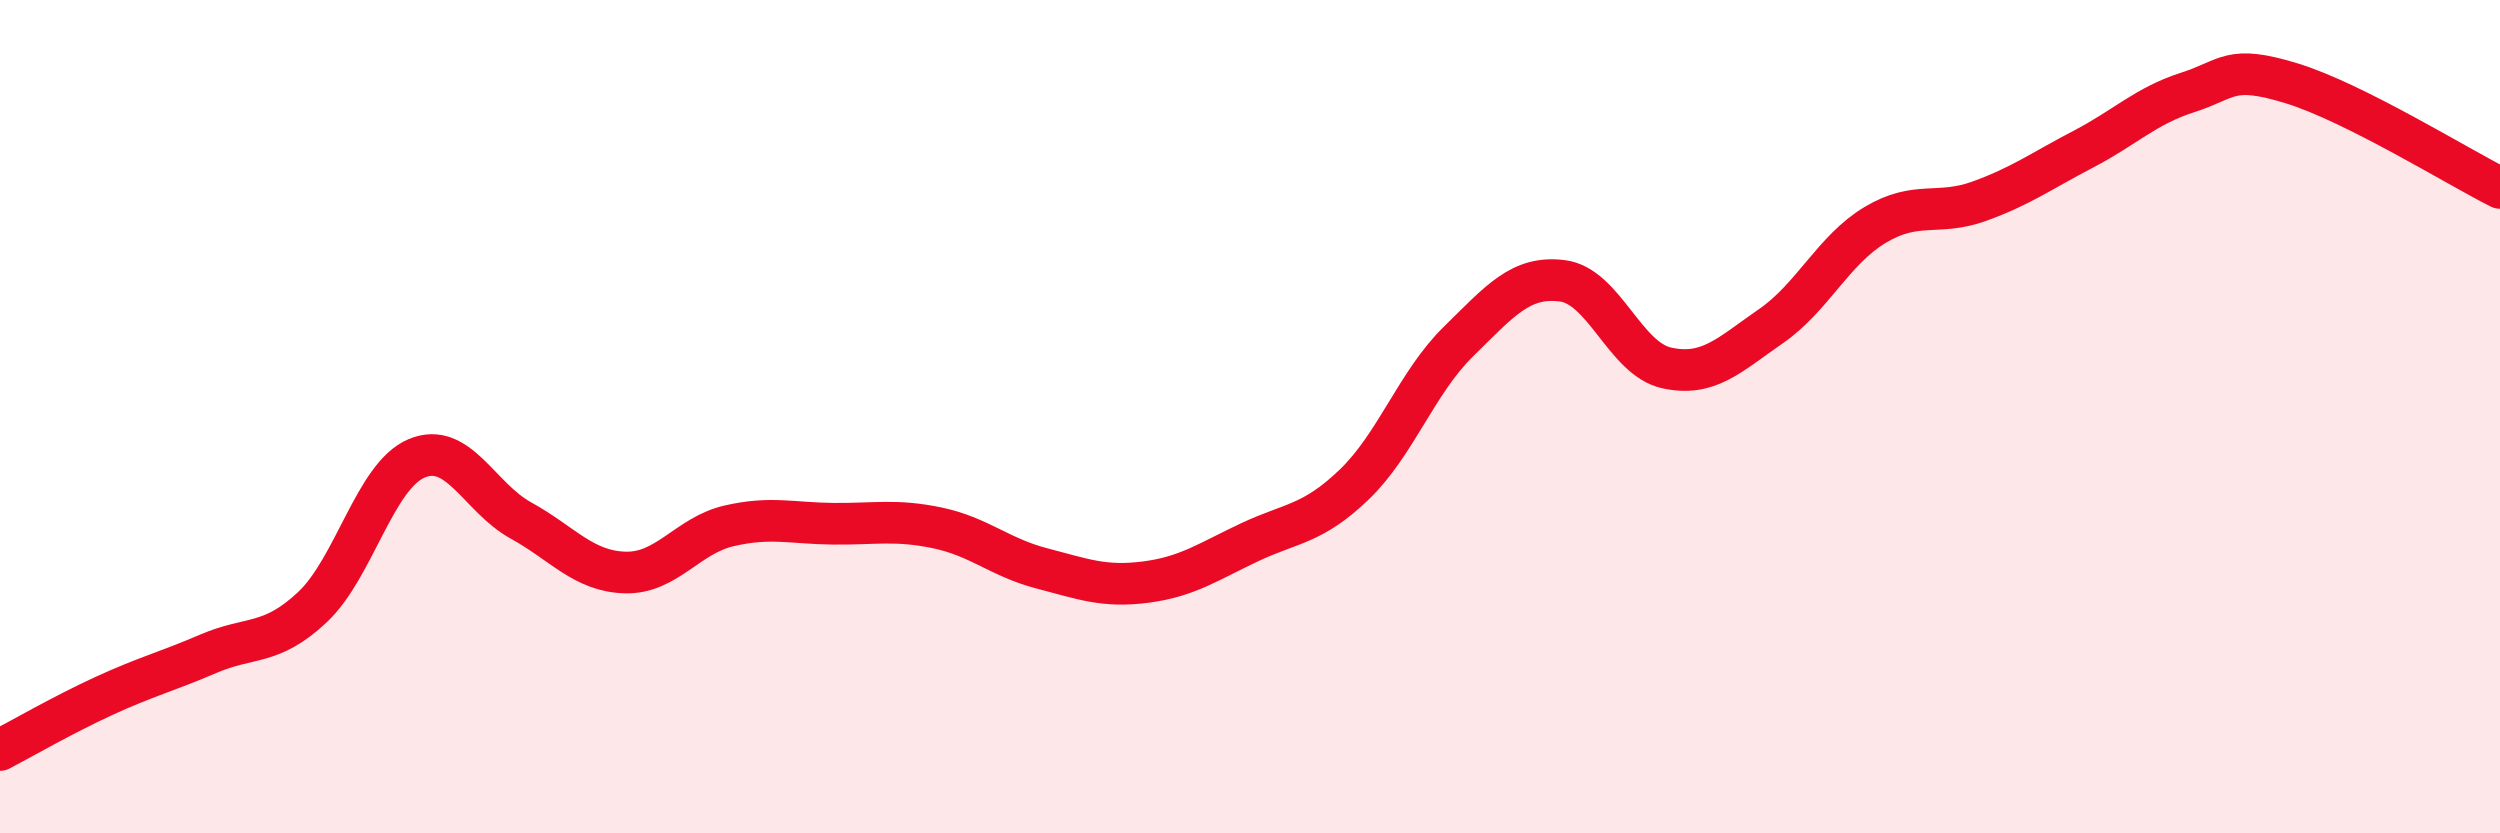 
    <svg width="60" height="20" viewBox="0 0 60 20" xmlns="http://www.w3.org/2000/svg">
      <path
        d="M 0,18 C 0.5,17.74 1.5,17.16 2.5,16.7 C 3.5,16.24 4,16.12 5,15.69 C 6,15.26 6.5,15.51 7.5,14.57 C 8.5,13.63 9,11.42 10,11 C 11,10.58 11.5,11.94 12.5,12.49 C 13.5,13.04 14,13.71 15,13.74 C 16,13.77 16.5,12.85 17.5,12.62 C 18.5,12.39 19,12.56 20,12.57 C 21,12.58 21.5,12.46 22.5,12.67 C 23.5,12.88 24,13.38 25,13.64 C 26,13.9 26.5,14.1 27.5,13.97 C 28.5,13.84 29,13.48 30,13.01 C 31,12.54 31.5,12.59 32.5,11.63 C 33.5,10.67 34,9.18 35,8.2 C 36,7.22 36.5,6.61 37.5,6.74 C 38.5,6.87 39,8.61 40,8.83 C 41,9.05 41.5,8.52 42.5,7.83 C 43.5,7.14 44,6 45,5.4 C 46,4.8 46.5,5.19 47.5,4.83 C 48.5,4.47 49,4.1 50,3.58 C 51,3.06 51.5,2.54 52.5,2.22 C 53.5,1.9 53.5,1.54 55,2 C 56.5,2.46 59,4.01 60,4.51L60 20L0 20Z"
        fill="#EB0A25"
        opacity="0.1"
        stroke-linecap="round"
        stroke-linejoin="round"
      />
      <path
        d="M 0,18 C 0.5,17.74 1.5,17.16 2.5,16.7 C 3.5,16.24 4,16.12 5,15.69 C 6,15.26 6.5,15.51 7.5,14.57 C 8.5,13.63 9,11.42 10,11 C 11,10.58 11.5,11.94 12.5,12.49 C 13.5,13.04 14,13.71 15,13.74 C 16,13.77 16.5,12.85 17.5,12.62 C 18.5,12.39 19,12.56 20,12.57 C 21,12.58 21.5,12.46 22.5,12.67 C 23.5,12.88 24,13.38 25,13.64 C 26,13.9 26.5,14.1 27.5,13.97 C 28.5,13.84 29,13.48 30,13.01 C 31,12.54 31.5,12.59 32.5,11.63 C 33.5,10.67 34,9.18 35,8.2 C 36,7.22 36.5,6.61 37.5,6.74 C 38.5,6.87 39,8.61 40,8.83 C 41,9.05 41.5,8.52 42.5,7.83 C 43.5,7.14 44,6 45,5.4 C 46,4.8 46.5,5.19 47.5,4.83 C 48.5,4.47 49,4.1 50,3.58 C 51,3.06 51.5,2.54 52.5,2.22 C 53.5,1.9 53.5,1.54 55,2 C 56.5,2.46 59,4.01 60,4.51"
        stroke="#EB0A25"
        stroke-width="1"
        fill="none"
        stroke-linecap="round"
        stroke-linejoin="round"
      />
    </svg>
  